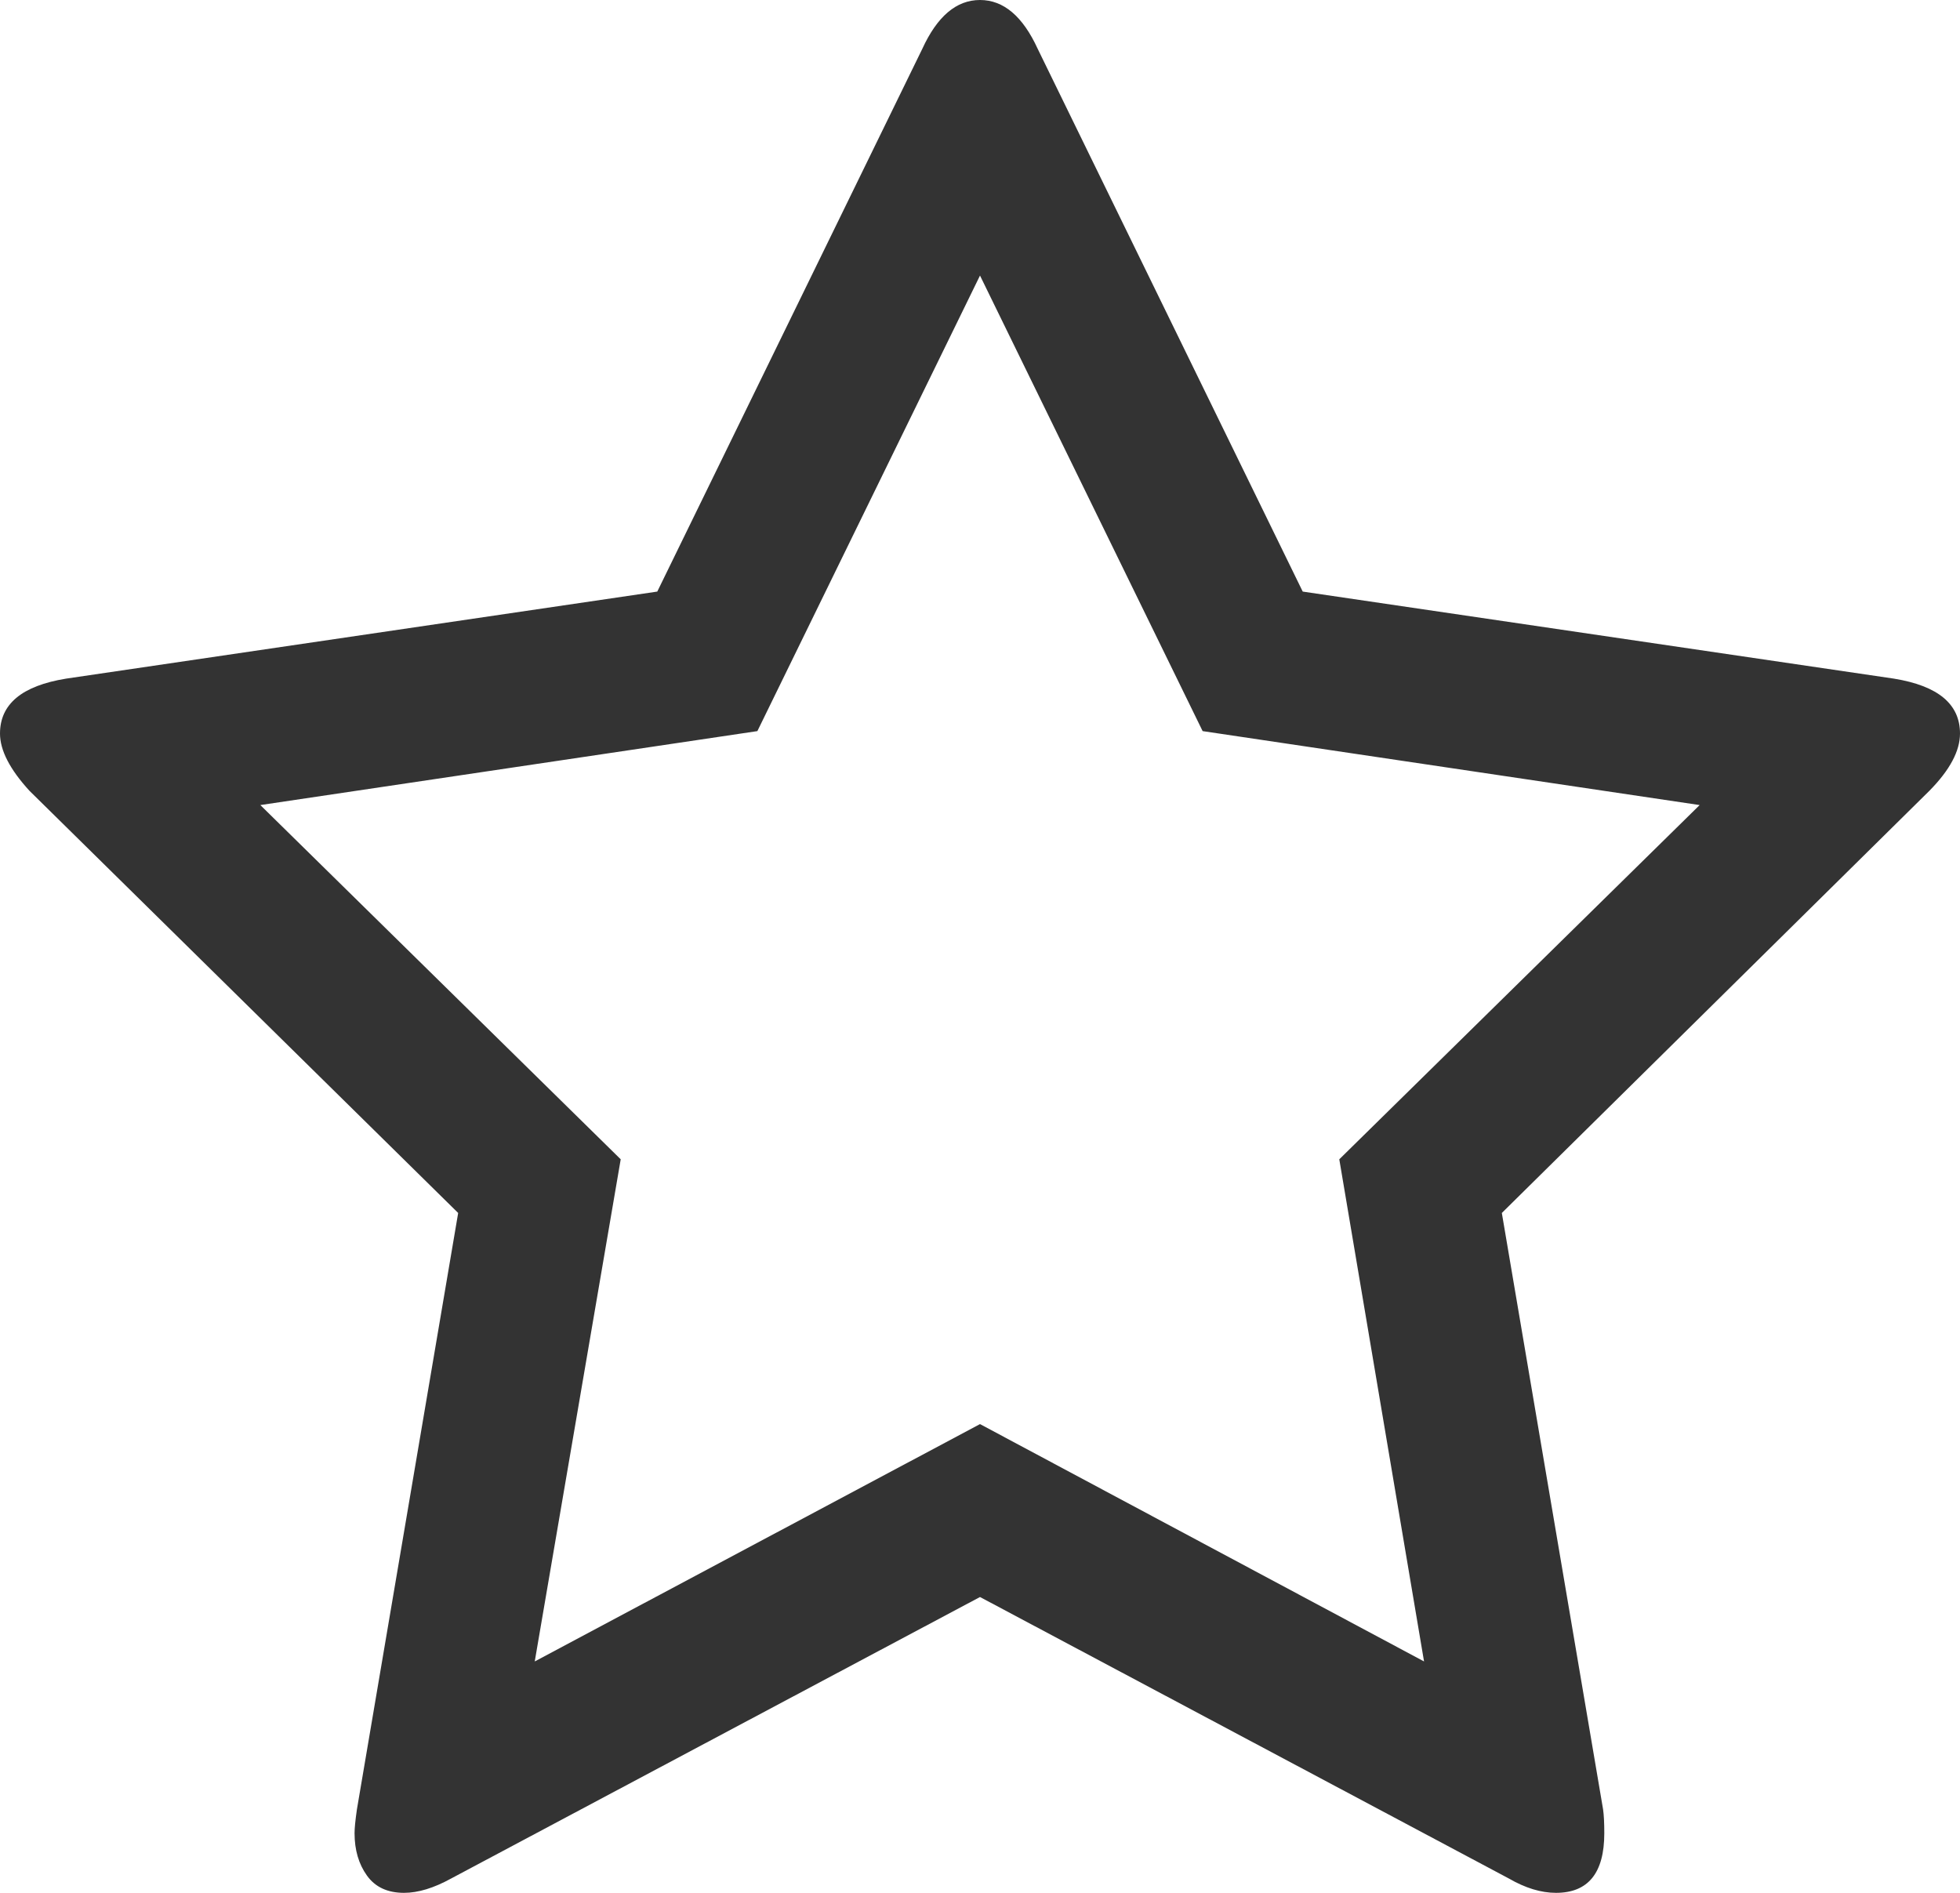 <?xml version="1.0" encoding="UTF-8" standalone="no"?>
<!DOCTYPE svg PUBLIC "-//W3C//DTD SVG 1.1//EN" "http://www.w3.org/Graphics/SVG/1.1/DTD/svg11.dtd">
<svg width="100%" height="100%" viewBox="0 0 29 28" version="1.1" xmlns="http://www.w3.org/2000/svg" xmlns:xlink="http://www.w3.org/1999/xlink" xml:space="preserve" xmlns:serif="http://www.serif.com/" style="fill-rule:evenodd;clip-rule:evenodd;stroke-linejoin:round;stroke-miterlimit:2;">
    <path d="M21.07,24.577L19.816,17.149L25.148,11.909L17.794,10.815L14.5,4.076L11.206,10.815L3.852,11.909L9.184,17.149L7.912,24.577L14.5,21.066L21.07,24.577ZM28.024,10.039C28.675,10.145 29,10.415 29,10.851C29,11.109 28.849,11.392 28.547,11.698L22.221,17.943L23.719,26.765C23.731,26.847 23.737,26.965 23.737,27.118C23.737,27.706 23.499,28 23.022,28C22.801,28 22.569,27.929 22.325,27.788L14.5,23.624L6.675,27.788C6.419,27.929 6.187,28 5.978,28C5.734,28 5.551,27.915 5.429,27.744C5.307,27.574 5.246,27.365 5.246,27.118C5.246,27.047 5.257,26.93 5.281,26.765L6.779,17.943L0.436,11.698C0.145,11.38 0,11.098 0,10.851C0,10.415 0.325,10.145 0.976,10.039L9.725,8.751L13.646,0.723C13.867,0.241 14.151,0 14.5,0C14.849,0 15.133,0.241 15.354,0.723L19.275,8.751L28.024,10.039Z" style="fill:rgb(51,51,51);fill-rule:nonzero;"/>
</svg>
